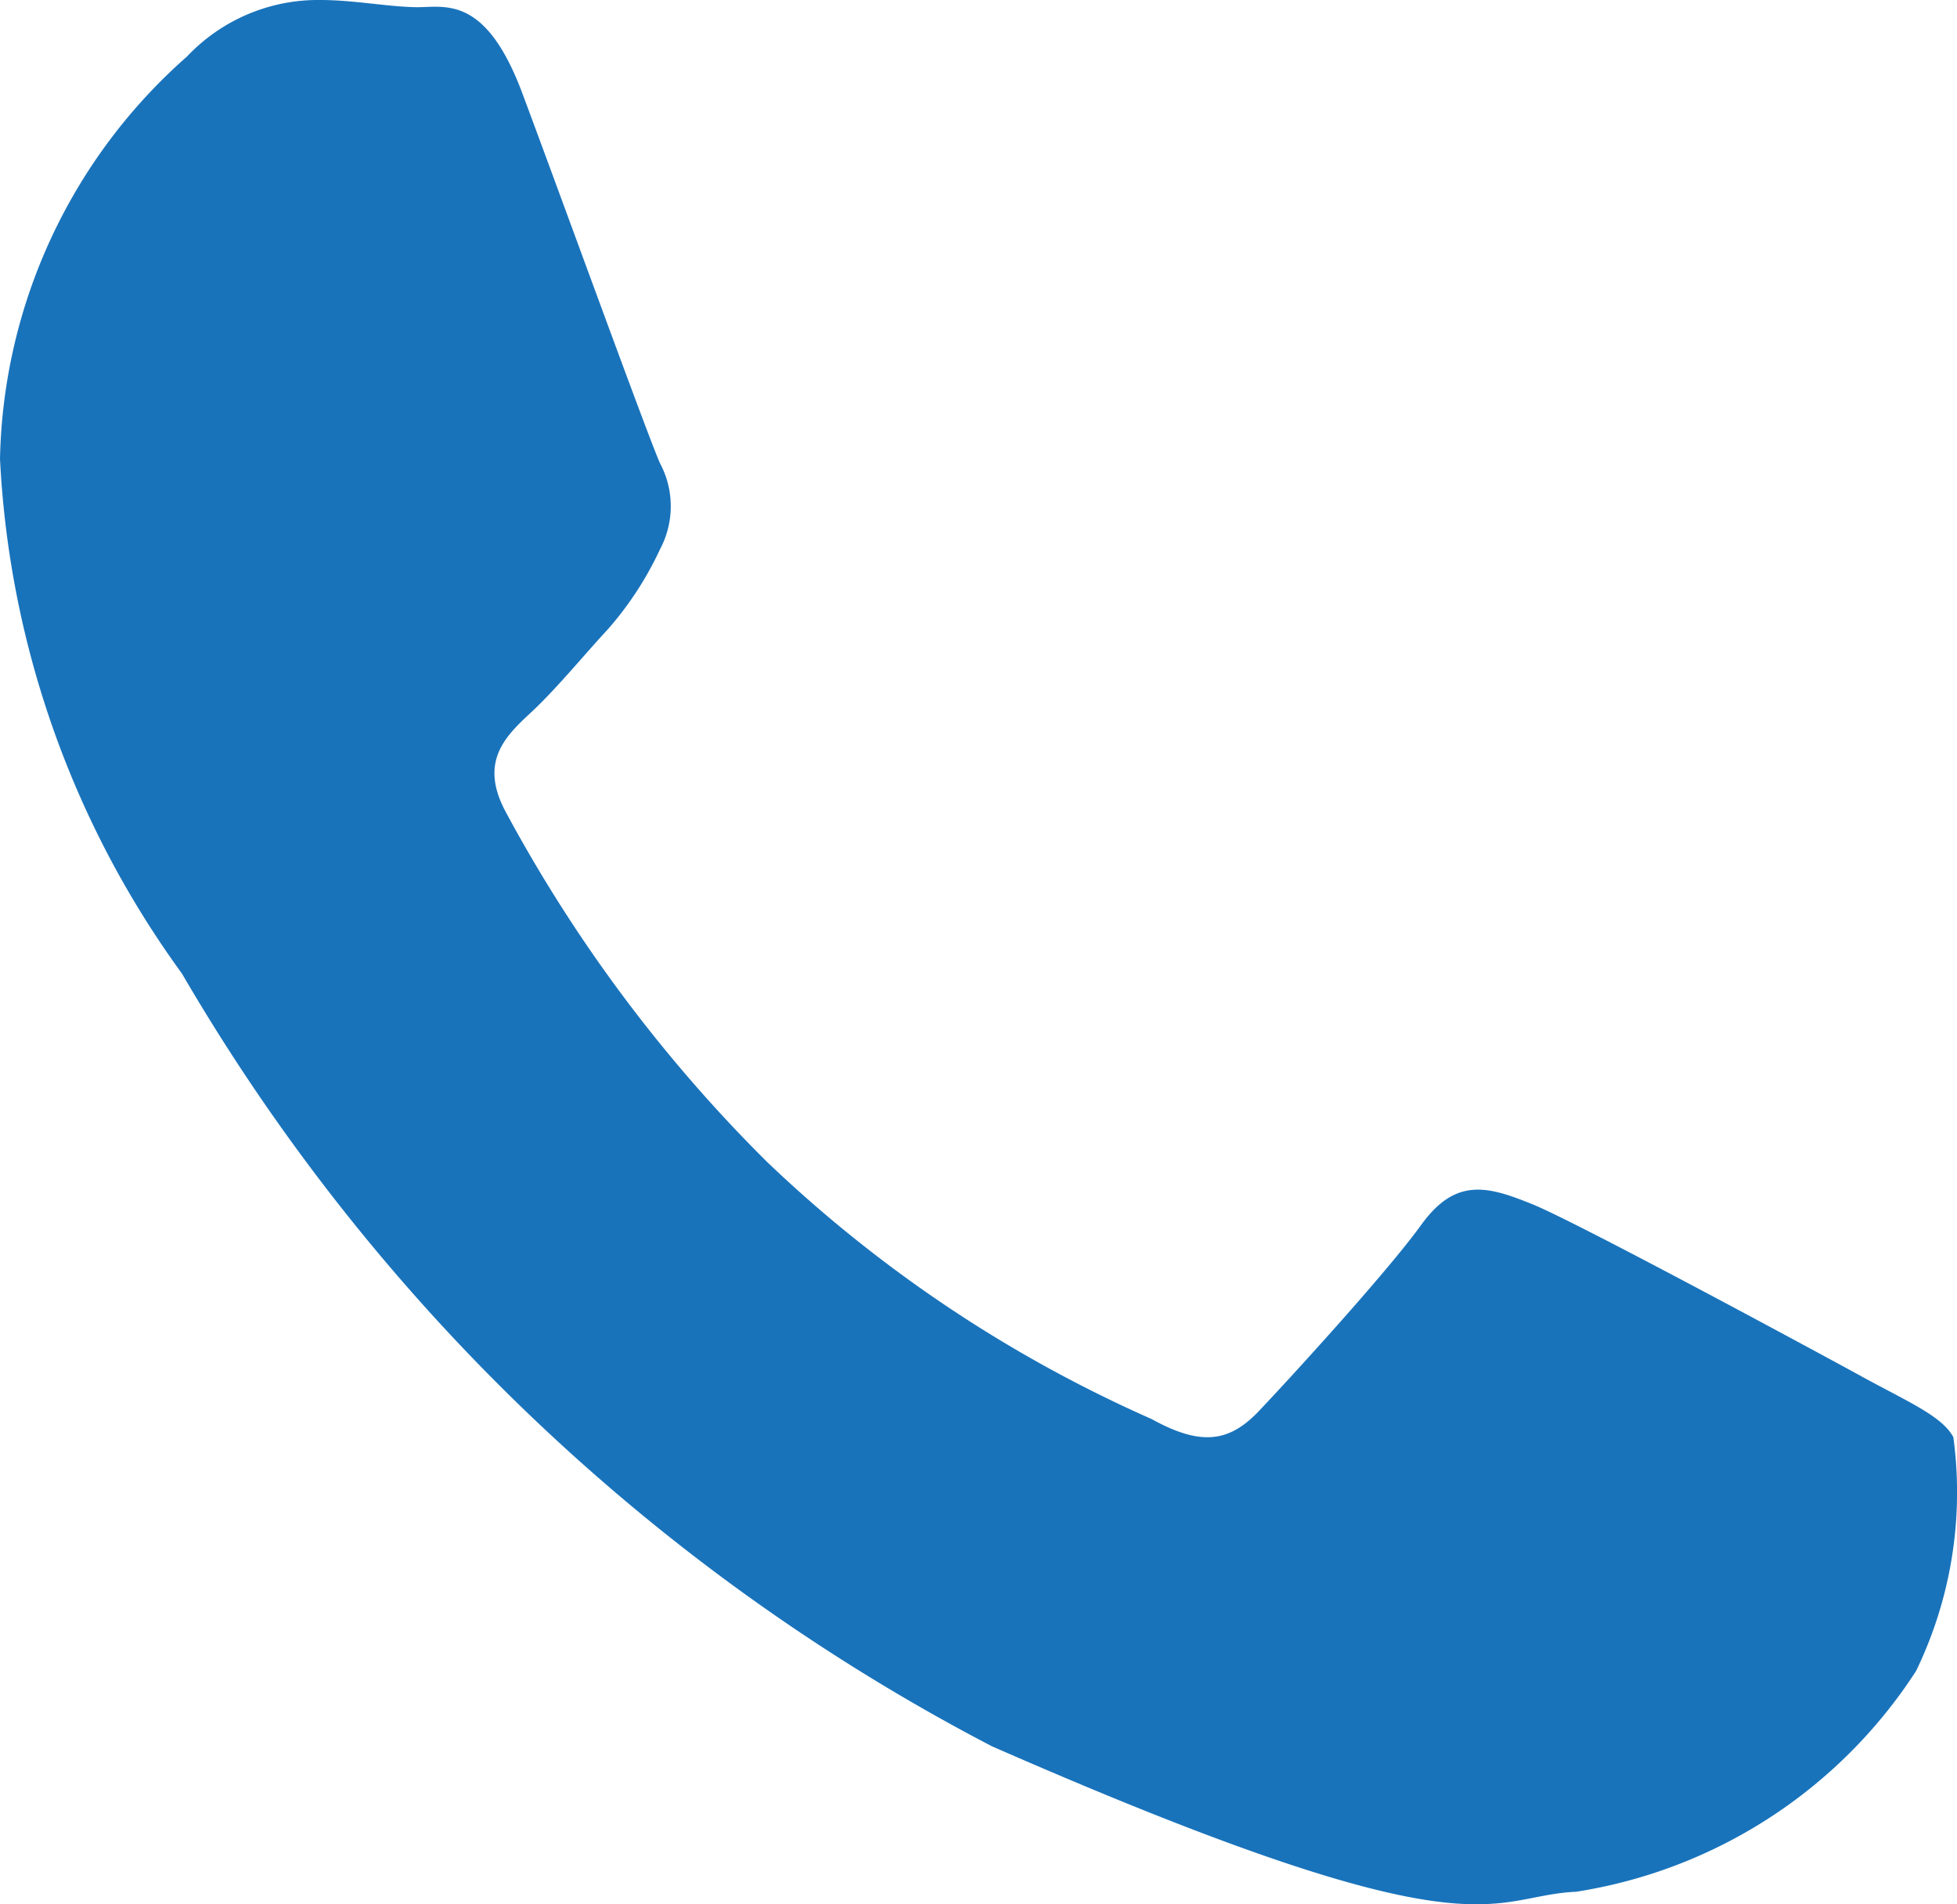 <svg xmlns="http://www.w3.org/2000/svg" xmlns:xlink="http://www.w3.org/1999/xlink" width="25.106" height="24.428" viewBox="0 0 25.106 24.428">
  <defs>
    <clipPath id="clip-path">
      <rect id="Retângulo_59" data-name="Retângulo 59" width="25.106" height="24.428" fill="#1973bb"/>
    </clipPath>
  </defs>
  <g id="Grupo_58" data-name="Grupo 58" transform="translate(0 0)">
    <g id="Grupo_57" data-name="Grupo 57" transform="translate(0 0)" clip-path="url(#clip-path)">
      <path id="Caminho_104" data-name="Caminho 104" d="M23.885,17.657c-.618-.338-3.654-1.978-4.224-2.209s-.984-.352-1.428.263-1.7,1.986-2.086,2.392-.752.442-1.372.1A17.183,17.183,0,0,1,9.83,14.894a19.01,19.01,0,0,1-3.343-4.481c-.346-.644,0-.972.324-1.273s.658-.712.988-1.069a4.289,4.289,0,0,0,.669-1.027,1.171,1.171,0,0,0,0-1.1C8.321,5.621,7.18,2.476,6.7,1.194S5.694.1,5.325.092,4.53,0,4.109,0A2.311,2.311,0,0,0,2.4.724,7.062,7.062,0,0,0,0,5.888a12.247,12.247,0,0,0,2.334,6.6A25.825,25.825,0,0,0,12.725,22.4c6.3,2.76,6.339,1.918,7.495,1.866a6.364,6.364,0,0,0,4.361-2.832,5.258,5.258,0,0,0,.478-3c-.147-.268-.56-.442-1.179-.779" transform="translate(0 0)" fill="#1973bb" fill-rule="evenodd"/>
    </g>
  </g>
</svg>
